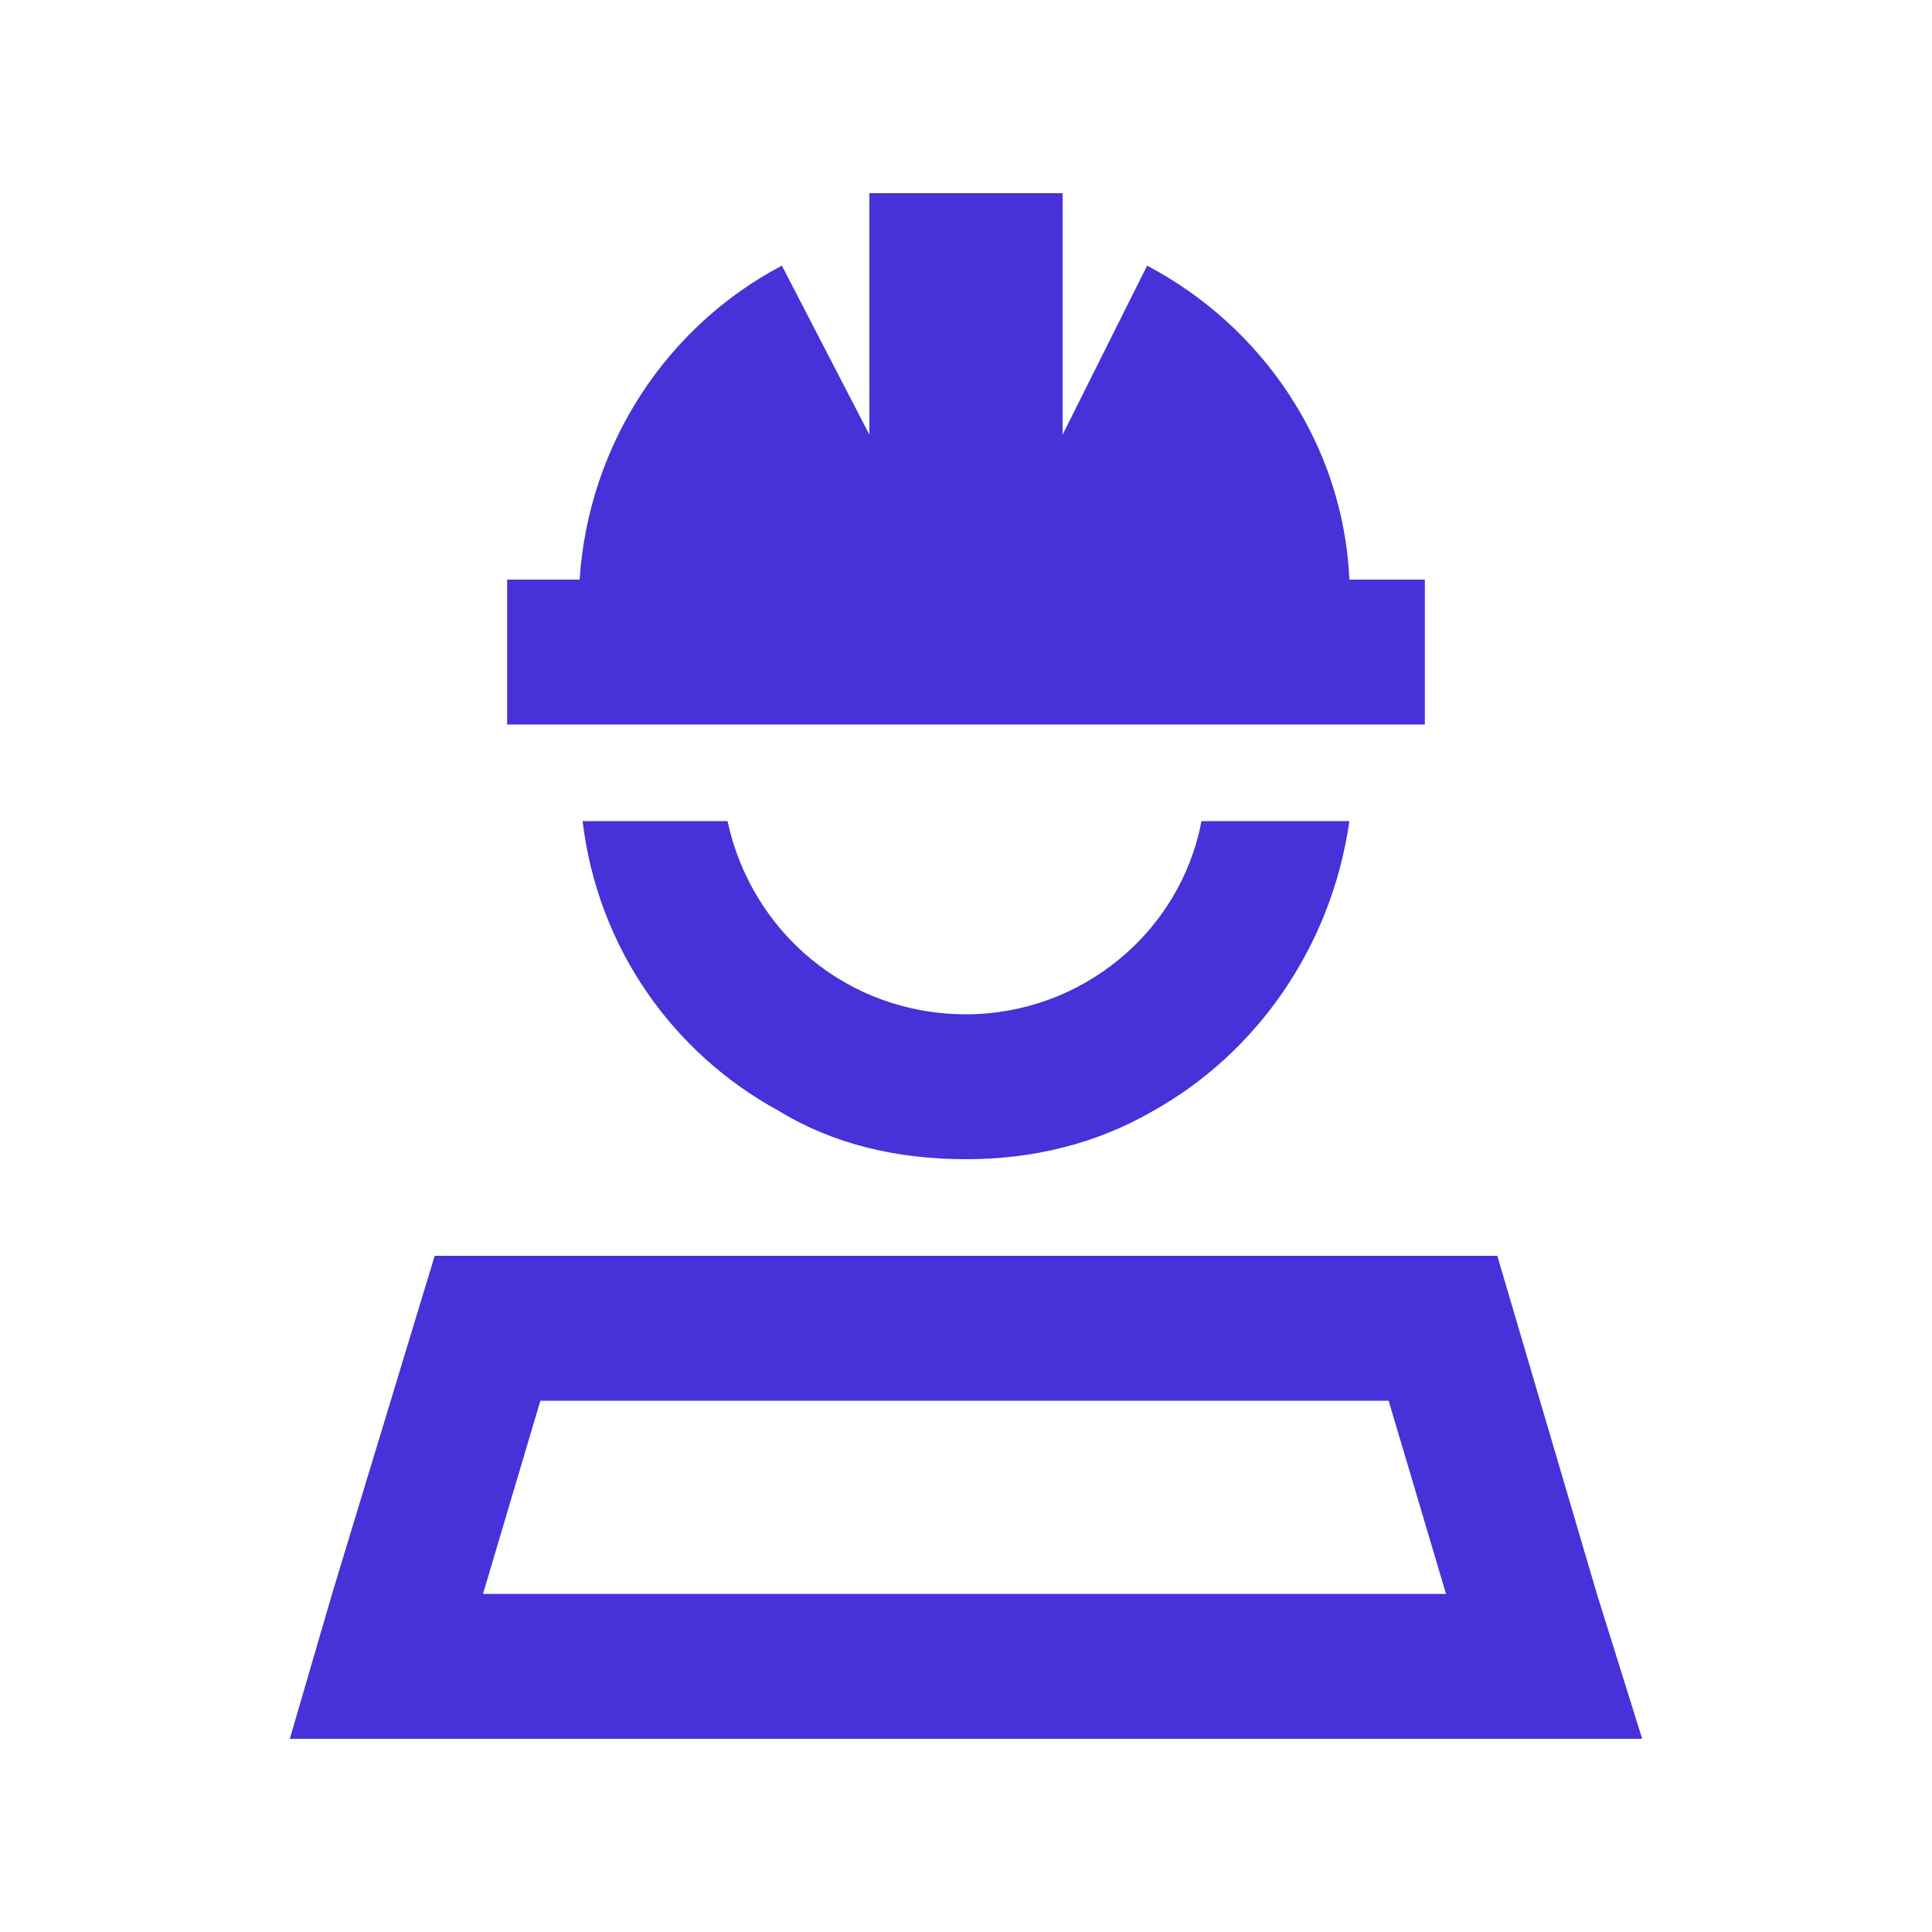 <?xml version="1.0" encoding="UTF-8"?> <svg xmlns="http://www.w3.org/2000/svg" width="40" height="40" viewBox="0 0 40 40" fill="none"><path d="M22 4V9L23.75 5.5C26.125 6.75 27.812 9.188 27.938 12H28H29.5V15H28H12H10.5V12H12C12.188 9.188 13.812 6.75 16.188 5.5L18 9V4H22ZM16.125 23C13.938 21.812 12.375 19.625 12.062 17H15.062C15.562 19.312 17.562 21 20 21C22.375 21 24.438 19.312 24.875 17H27.938C27.562 19.625 26 21.812 23.875 23C22.688 23.688 21.375 24 20 24C18.562 24 17.25 23.688 16.125 23ZM15.375 26H20H24.562H31L33.062 33L34 36H30.812H9.125H6L6.875 33L9 26H15.375ZM11.188 29L10 33H29.938L28.75 29H11.188Z" fill="#4632D8"></path></svg> 